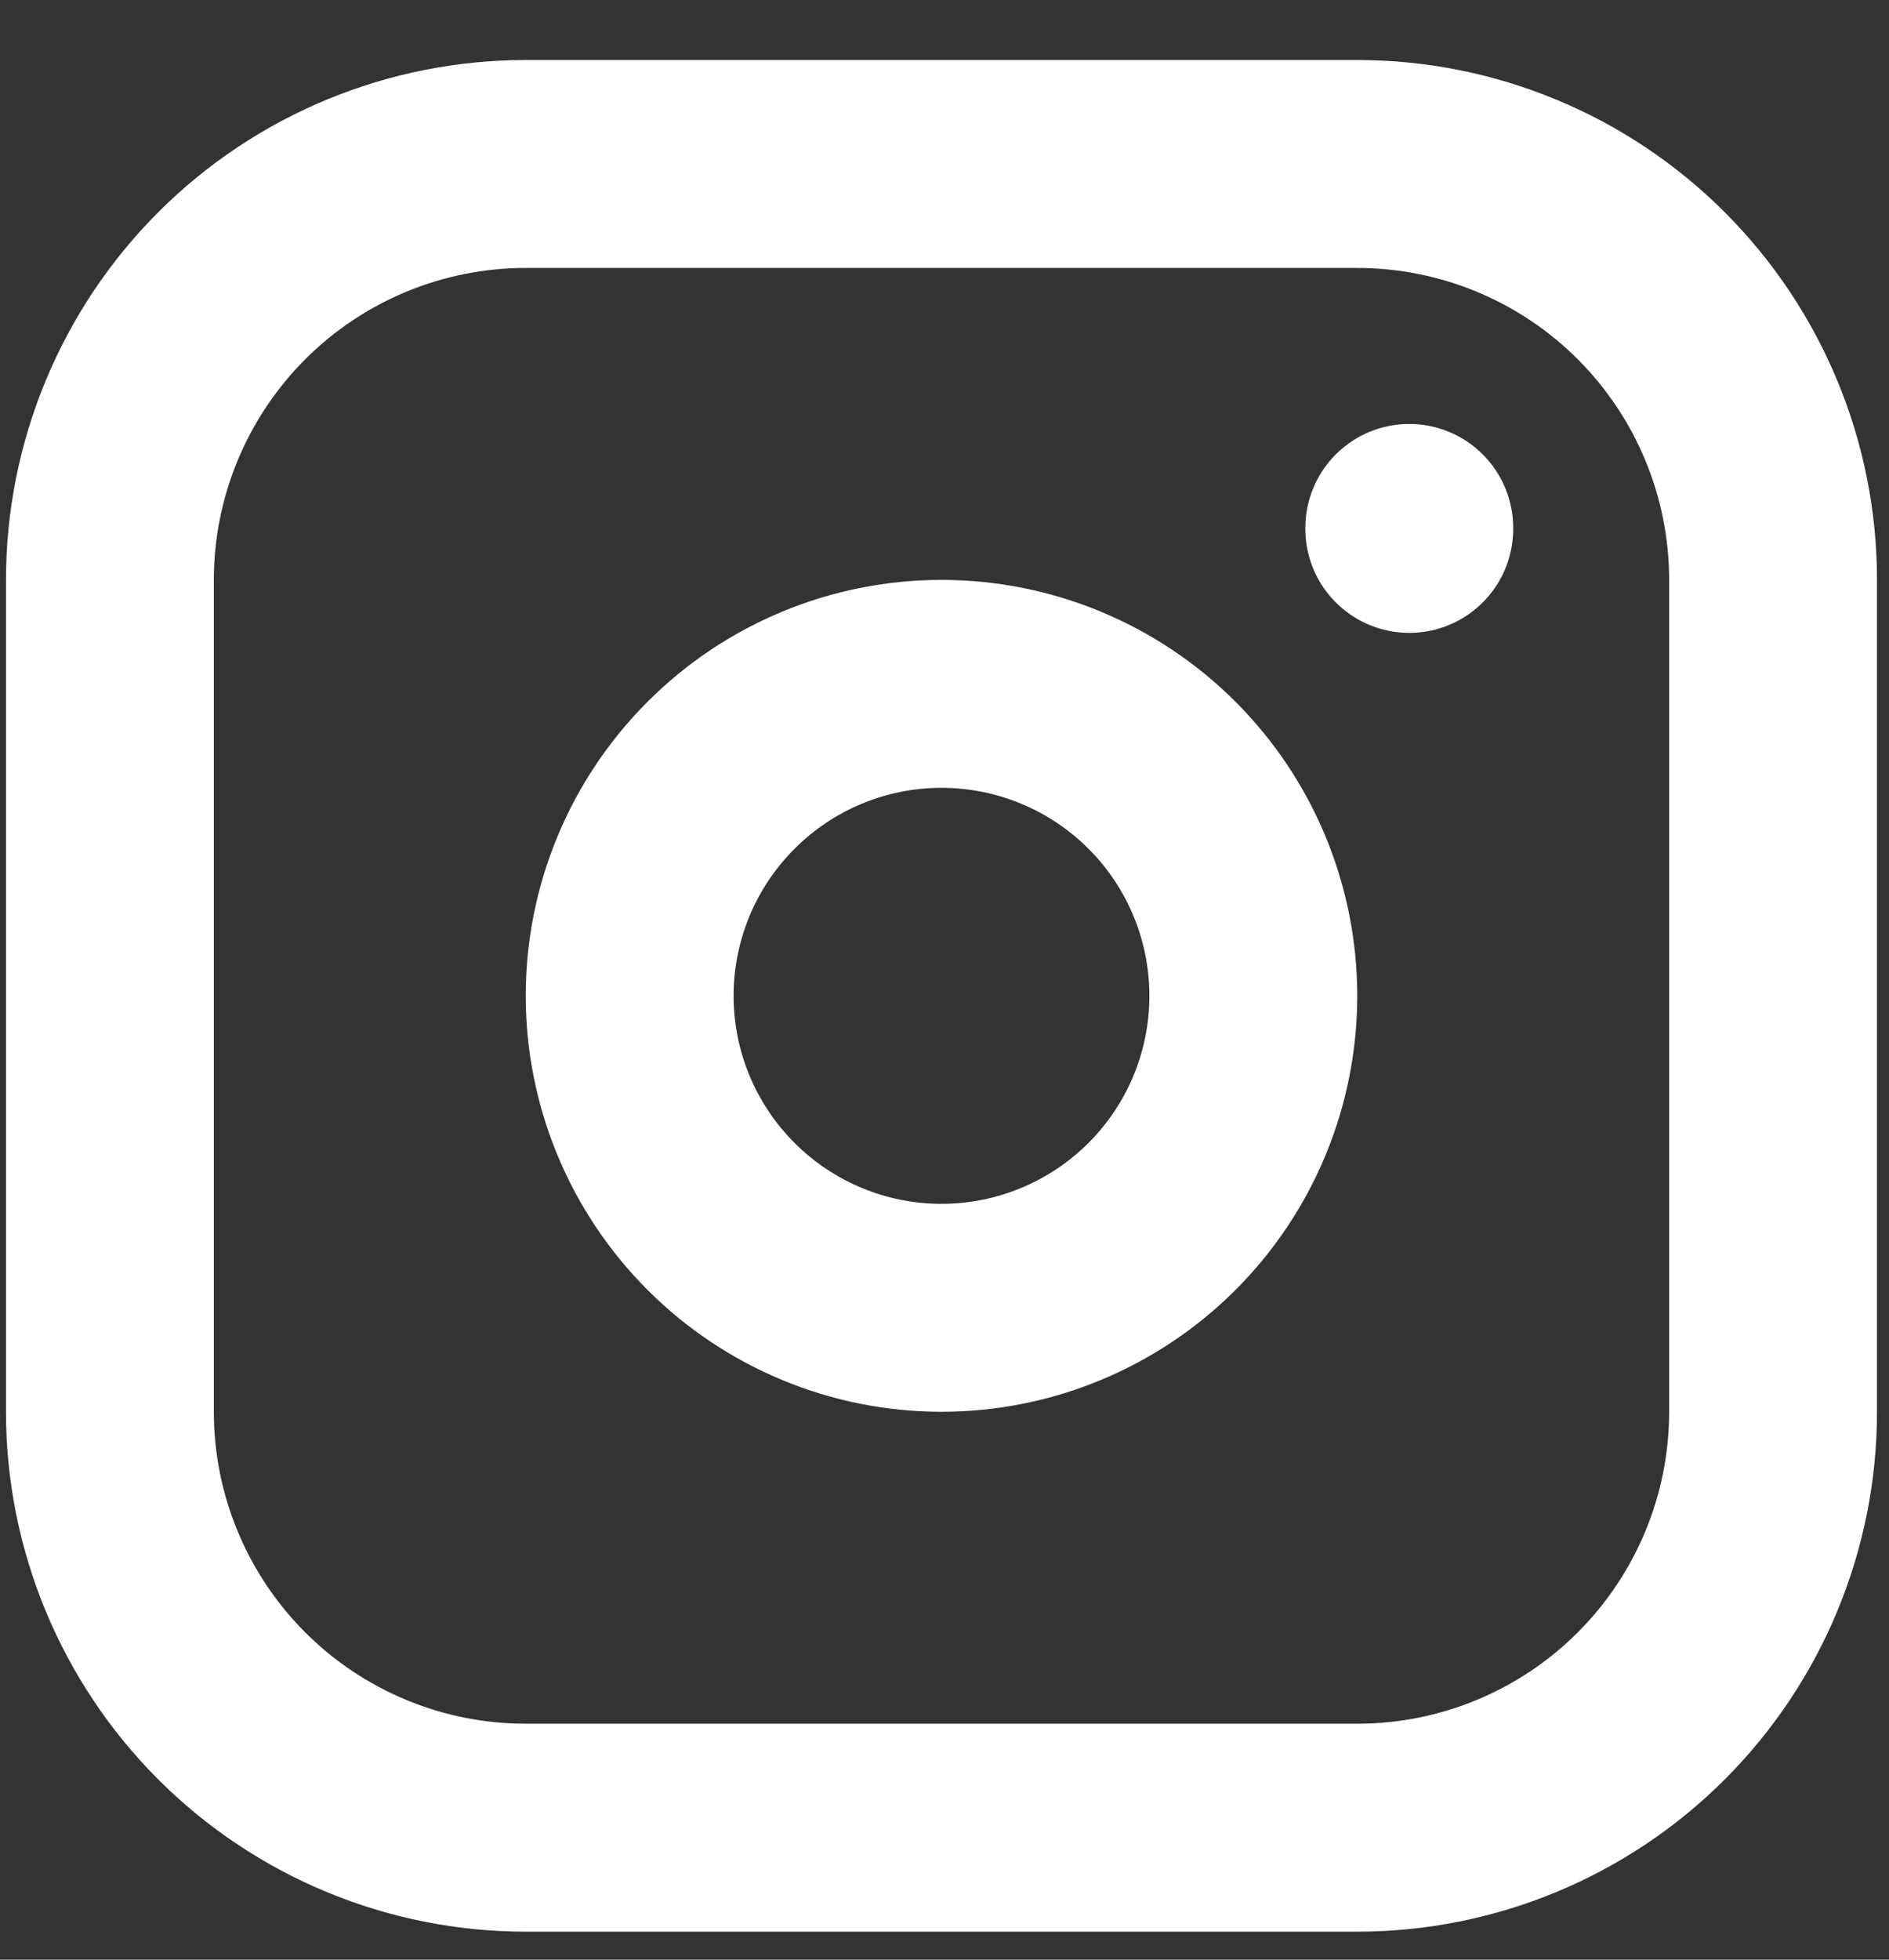 <svg width="27" height="28" viewBox="0 0 27 28" fill="none" xmlns="http://www.w3.org/2000/svg">
<rect x="0" y="0" width="27" height="28" fill="#333333" stroke="none"/>
<path d="M1.571 8.286C1.571 6.71 2.198 5.198 3.312 4.083C4.427 2.969 5.938 2.343 7.514 2.343H19.4C20.976 2.343 22.488 2.969 23.602 4.083C24.717 5.198 25.343 6.71 25.343 8.286V20.171C25.343 21.748 24.717 23.259 23.602 24.374C22.488 25.488 20.976 26.114 19.4 26.114H7.514C5.938 26.114 4.427 25.488 3.312 24.374C2.198 23.259 1.571 21.748 1.571 20.171V8.286Z" stroke="white" stroke-width="2.971" stroke-linecap="round" stroke-linejoin="round"/>
<path d="M9 14.229C9 15.411 9.47 16.544 10.306 17.38C11.141 18.216 12.275 18.686 13.457 18.686C14.639 18.686 15.773 18.216 16.609 17.38C17.445 16.544 17.914 15.411 17.914 14.229C17.914 13.046 17.445 11.913 16.609 11.077C15.773 10.241 14.639 9.771 13.457 9.771C12.275 9.771 11.141 10.241 10.306 11.077C9.47 11.913 9 13.046 9 14.229Z" stroke="white" stroke-width="2.971" stroke-linecap="round" stroke-linejoin="round"/>
<path d="M20.143 7.543V7.557" stroke="white" stroke-width="2.971" stroke-linecap="round" stroke-linejoin="round"/>
</svg>
